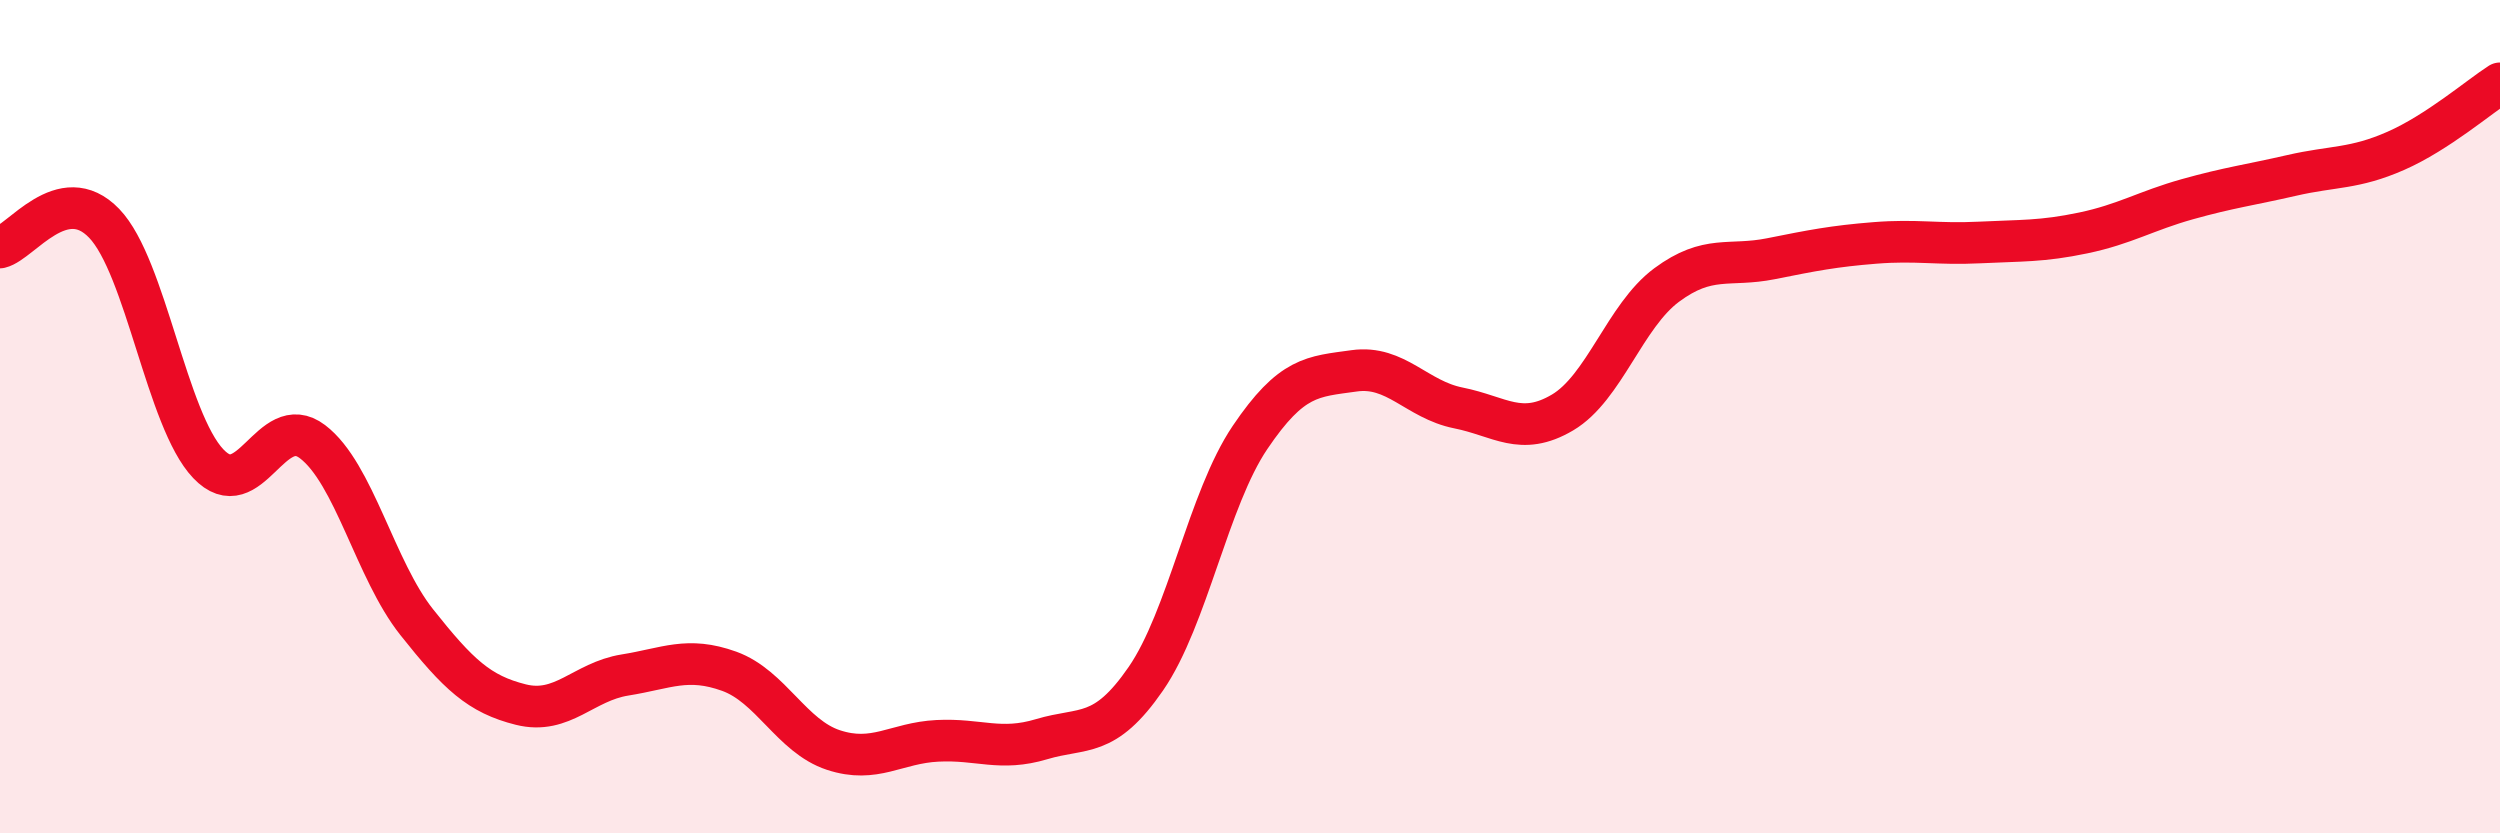 
    <svg width="60" height="20" viewBox="0 0 60 20" xmlns="http://www.w3.org/2000/svg">
      <path
        d="M 0,5.94 C 0.5,5.82 1.5,4.32 2.5,5.36 C 3.5,6.4 4,10.08 5,11.13 C 6,12.18 6.5,9.84 7.5,10.6 C 8.5,11.36 9,13.67 10,14.93 C 11,16.19 11.5,16.66 12.5,16.91 C 13.5,17.16 14,16.36 15,16.2 C 16,16.04 16.5,15.75 17.5,16.11 C 18.5,16.47 19,17.67 20,18 C 21,18.33 21.5,17.83 22.5,17.78 C 23.5,17.73 24,18.04 25,17.74 C 26,17.44 26.5,17.74 27.5,16.29 C 28.5,14.84 29,11.98 30,10.5 C 31,9.02 31.5,9.04 32.5,8.9 C 33.5,8.76 34,9.59 35,9.79 C 36,9.99 36.5,10.49 37.5,9.9 C 38.5,9.31 39,7.58 40,6.84 C 41,6.1 41.5,6.41 42.5,6.21 C 43.5,6.01 44,5.91 45,5.83 C 46,5.75 46.5,5.87 47.5,5.82 C 48.5,5.77 49,5.8 50,5.59 C 51,5.38 51.5,5.06 52.5,4.78 C 53.5,4.5 54,4.44 55,4.21 C 56,3.98 56.5,4.06 57.5,3.62 C 58.5,3.18 59.5,2.32 60,2L60 20L0 20Z"
        fill="#EB0A25"
        opacity="0.1"
        stroke-linecap="round"
        stroke-linejoin="round"
      />
      <path
        d="M 0,5.94 C 0.5,5.82 1.5,4.32 2.5,5.36 C 3.5,6.4 4,10.08 5,11.13 C 6,12.18 6.5,9.84 7.5,10.6 C 8.5,11.36 9,13.67 10,14.93 C 11,16.19 11.5,16.66 12.5,16.91 C 13.5,17.16 14,16.36 15,16.2 C 16,16.04 16.5,15.75 17.5,16.11 C 18.5,16.47 19,17.67 20,18 C 21,18.33 21.5,17.83 22.5,17.78 C 23.5,17.73 24,18.04 25,17.74 C 26,17.44 26.5,17.74 27.5,16.29 C 28.5,14.84 29,11.98 30,10.5 C 31,9.02 31.5,9.04 32.5,8.9 C 33.5,8.76 34,9.59 35,9.79 C 36,9.99 36.5,10.49 37.5,9.9 C 38.5,9.31 39,7.58 40,6.84 C 41,6.1 41.5,6.41 42.5,6.21 C 43.5,6.01 44,5.91 45,5.83 C 46,5.75 46.5,5.87 47.5,5.82 C 48.5,5.77 49,5.8 50,5.59 C 51,5.38 51.5,5.06 52.5,4.78 C 53.5,4.5 54,4.44 55,4.21 C 56,3.98 56.5,4.06 57.5,3.62 C 58.5,3.18 59.5,2.32 60,2"
        stroke="#EB0A25"
        stroke-width="1"
        fill="none"
        stroke-linecap="round"
        stroke-linejoin="round"
      />
    </svg>
  